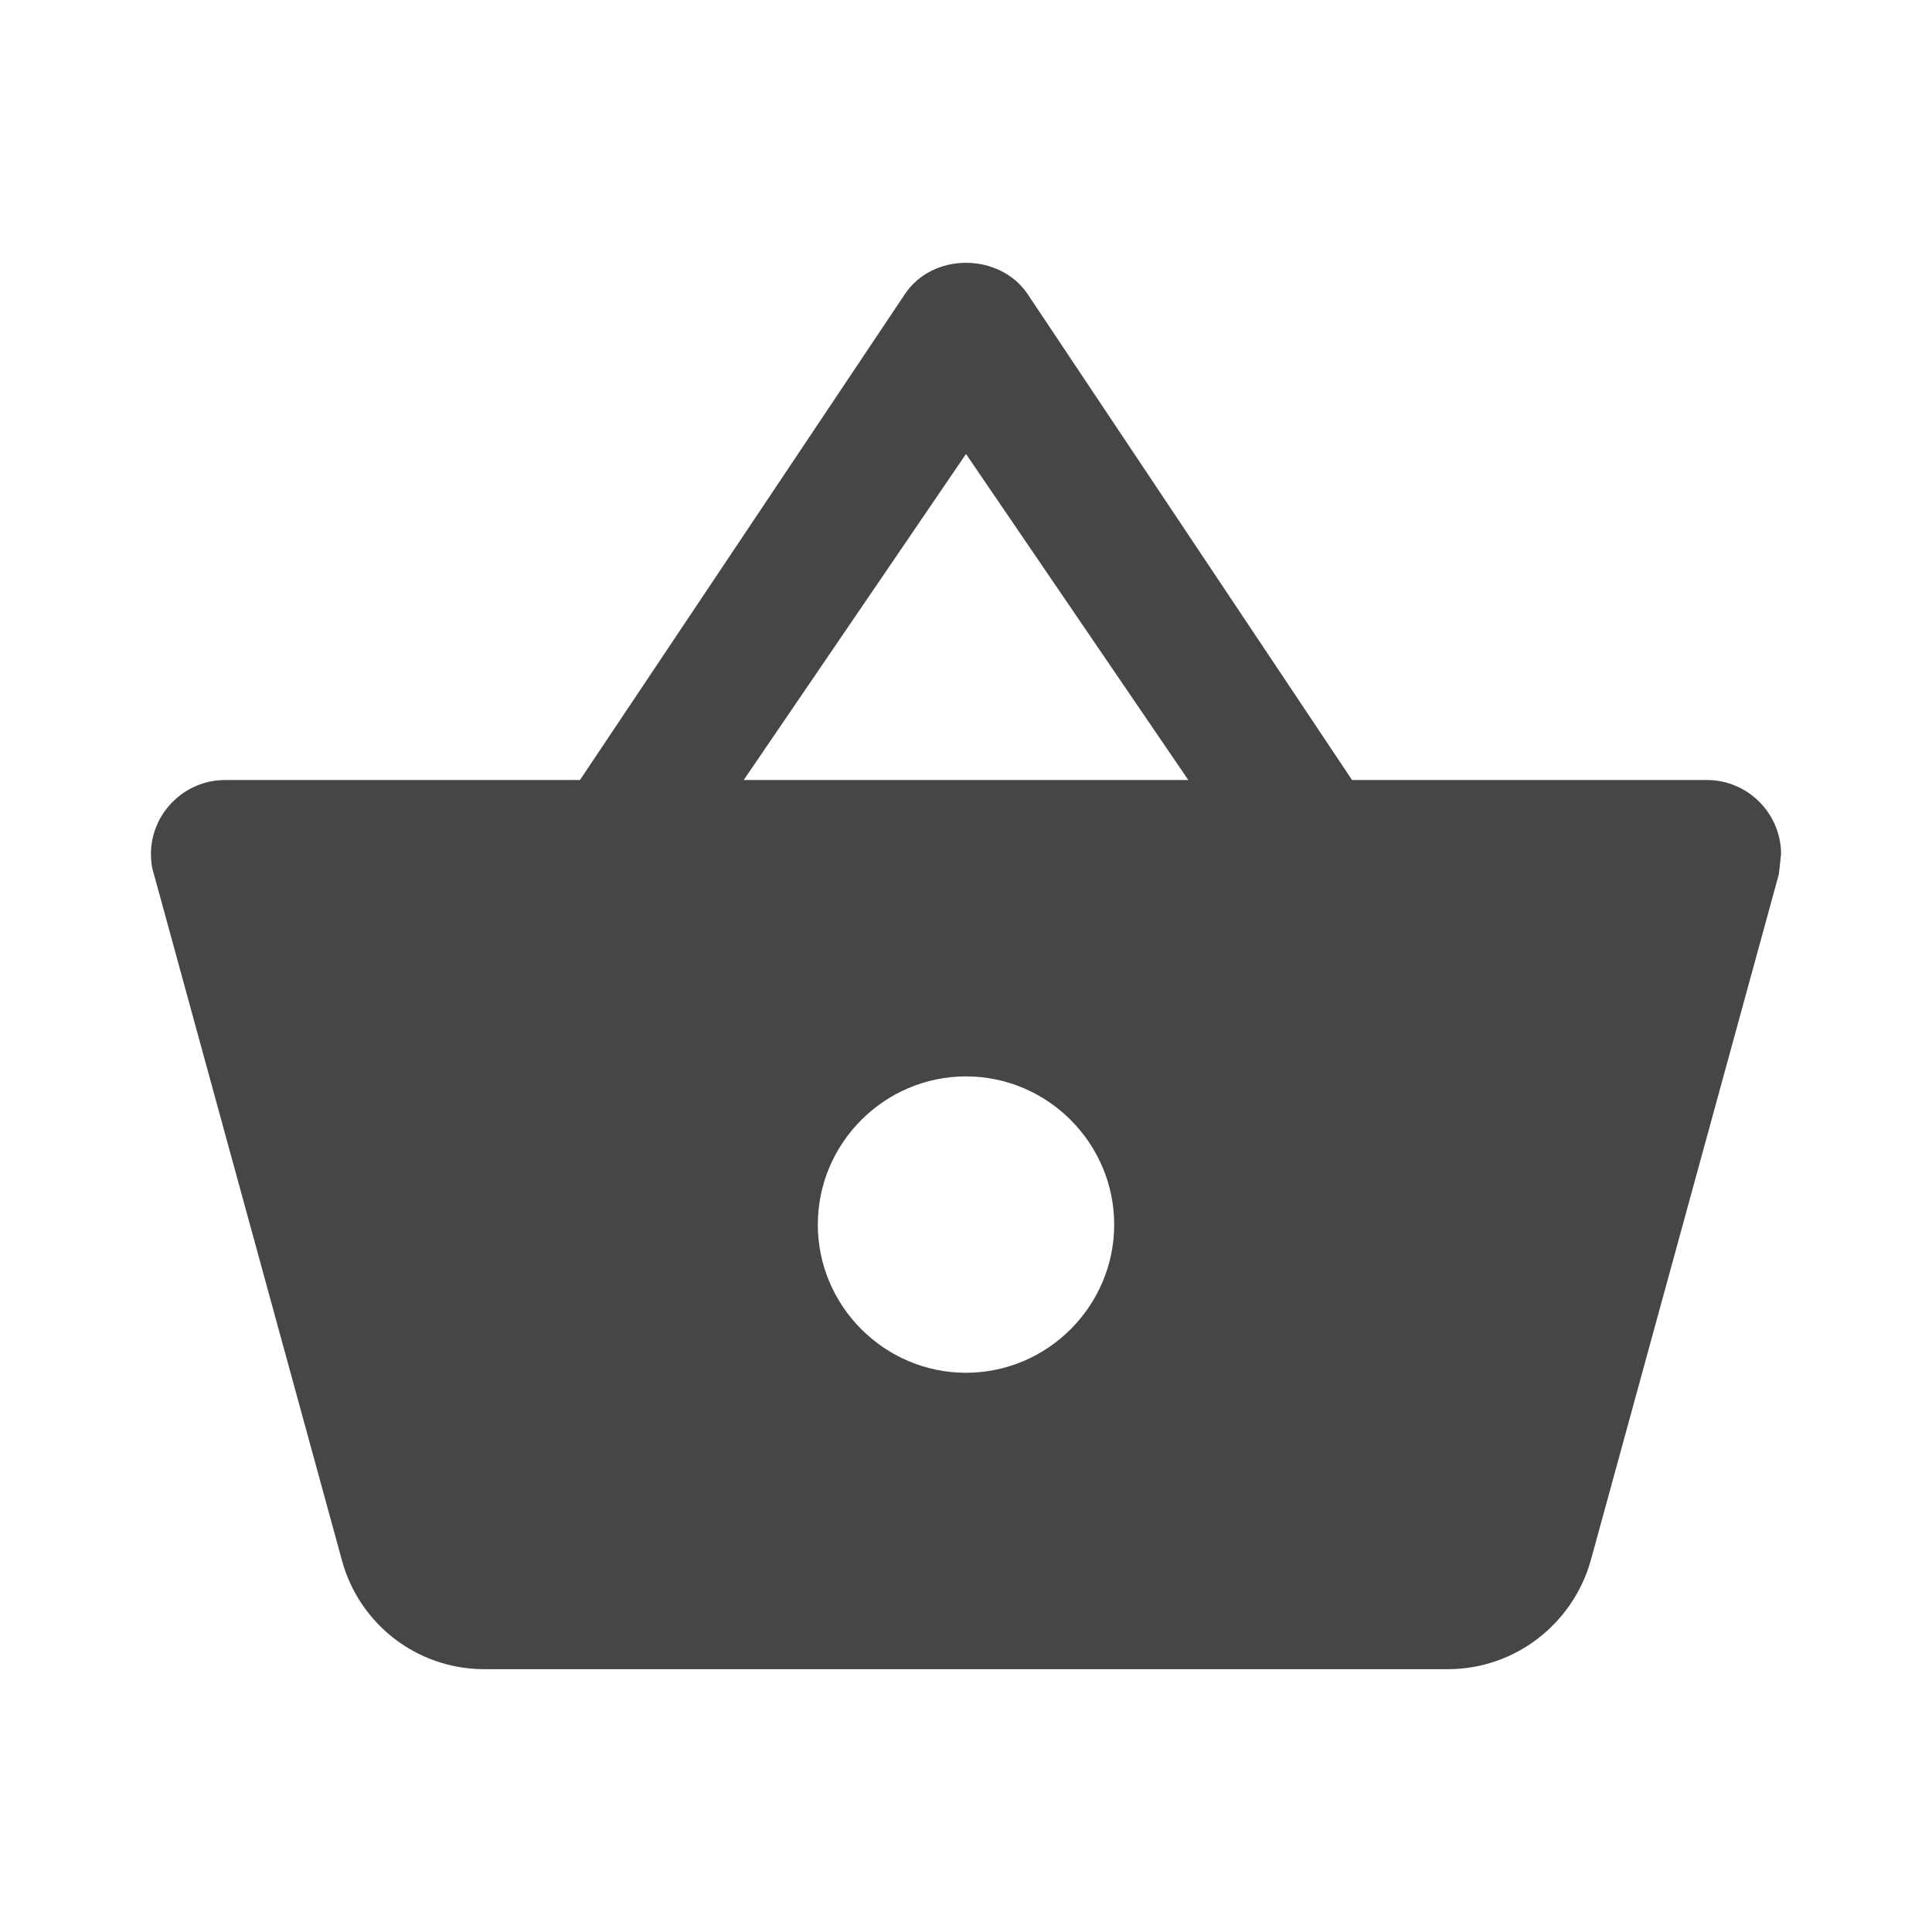 <?xml version="1.0" encoding="utf-8"?>
<!DOCTYPE svg PUBLIC "-//W3C//DTD SVG 1.1//EN" "http://www.w3.org/Graphics/SVG/1.1/DTD/svg11.dtd">
<svg xmlns="http://www.w3.org/2000/svg" xmlns:xlink="http://www.w3.org/1999/xlink" version="1.1" baseProfile="full" width="64" height="64" viewBox="0 0 64.00 64.00" enable-background="new 0 0 64.00 64.00" xml:space="preserve">
	<path fill="#464646" d="M 44.788,25.839L 34.038,9.737C 33.572,9.05 32.785,8.706 32,8.706C 31.215,8.706 30.429,9.05 29.963,9.762L 19.212,25.839L 7.455,25.839C 6.105,25.839 5,26.944 5,28.294C 5,28.514 5.024,28.736 5.098,28.956L 11.333,51.71C 11.898,53.772 13.788,55.294 16.046,55.294L 47.955,55.294C 50.213,55.294 52.102,53.772 52.691,51.71L 58.928,28.956L 59,28.294C 59,26.944 57.895,25.839 56.546,25.839L 44.788,25.839 Z M 24.637,25.839L 32,15.039L 39.364,25.839L 24.637,25.839 Z M 32,45.475C 29.3,45.475 27.091,43.265 27.091,40.566C 27.091,37.867 29.3,35.657 32,35.657C 34.699,35.657 36.909,37.867 36.909,40.566C 36.909,43.265 34.699,45.475 32,45.475 Z "/>
</svg>
